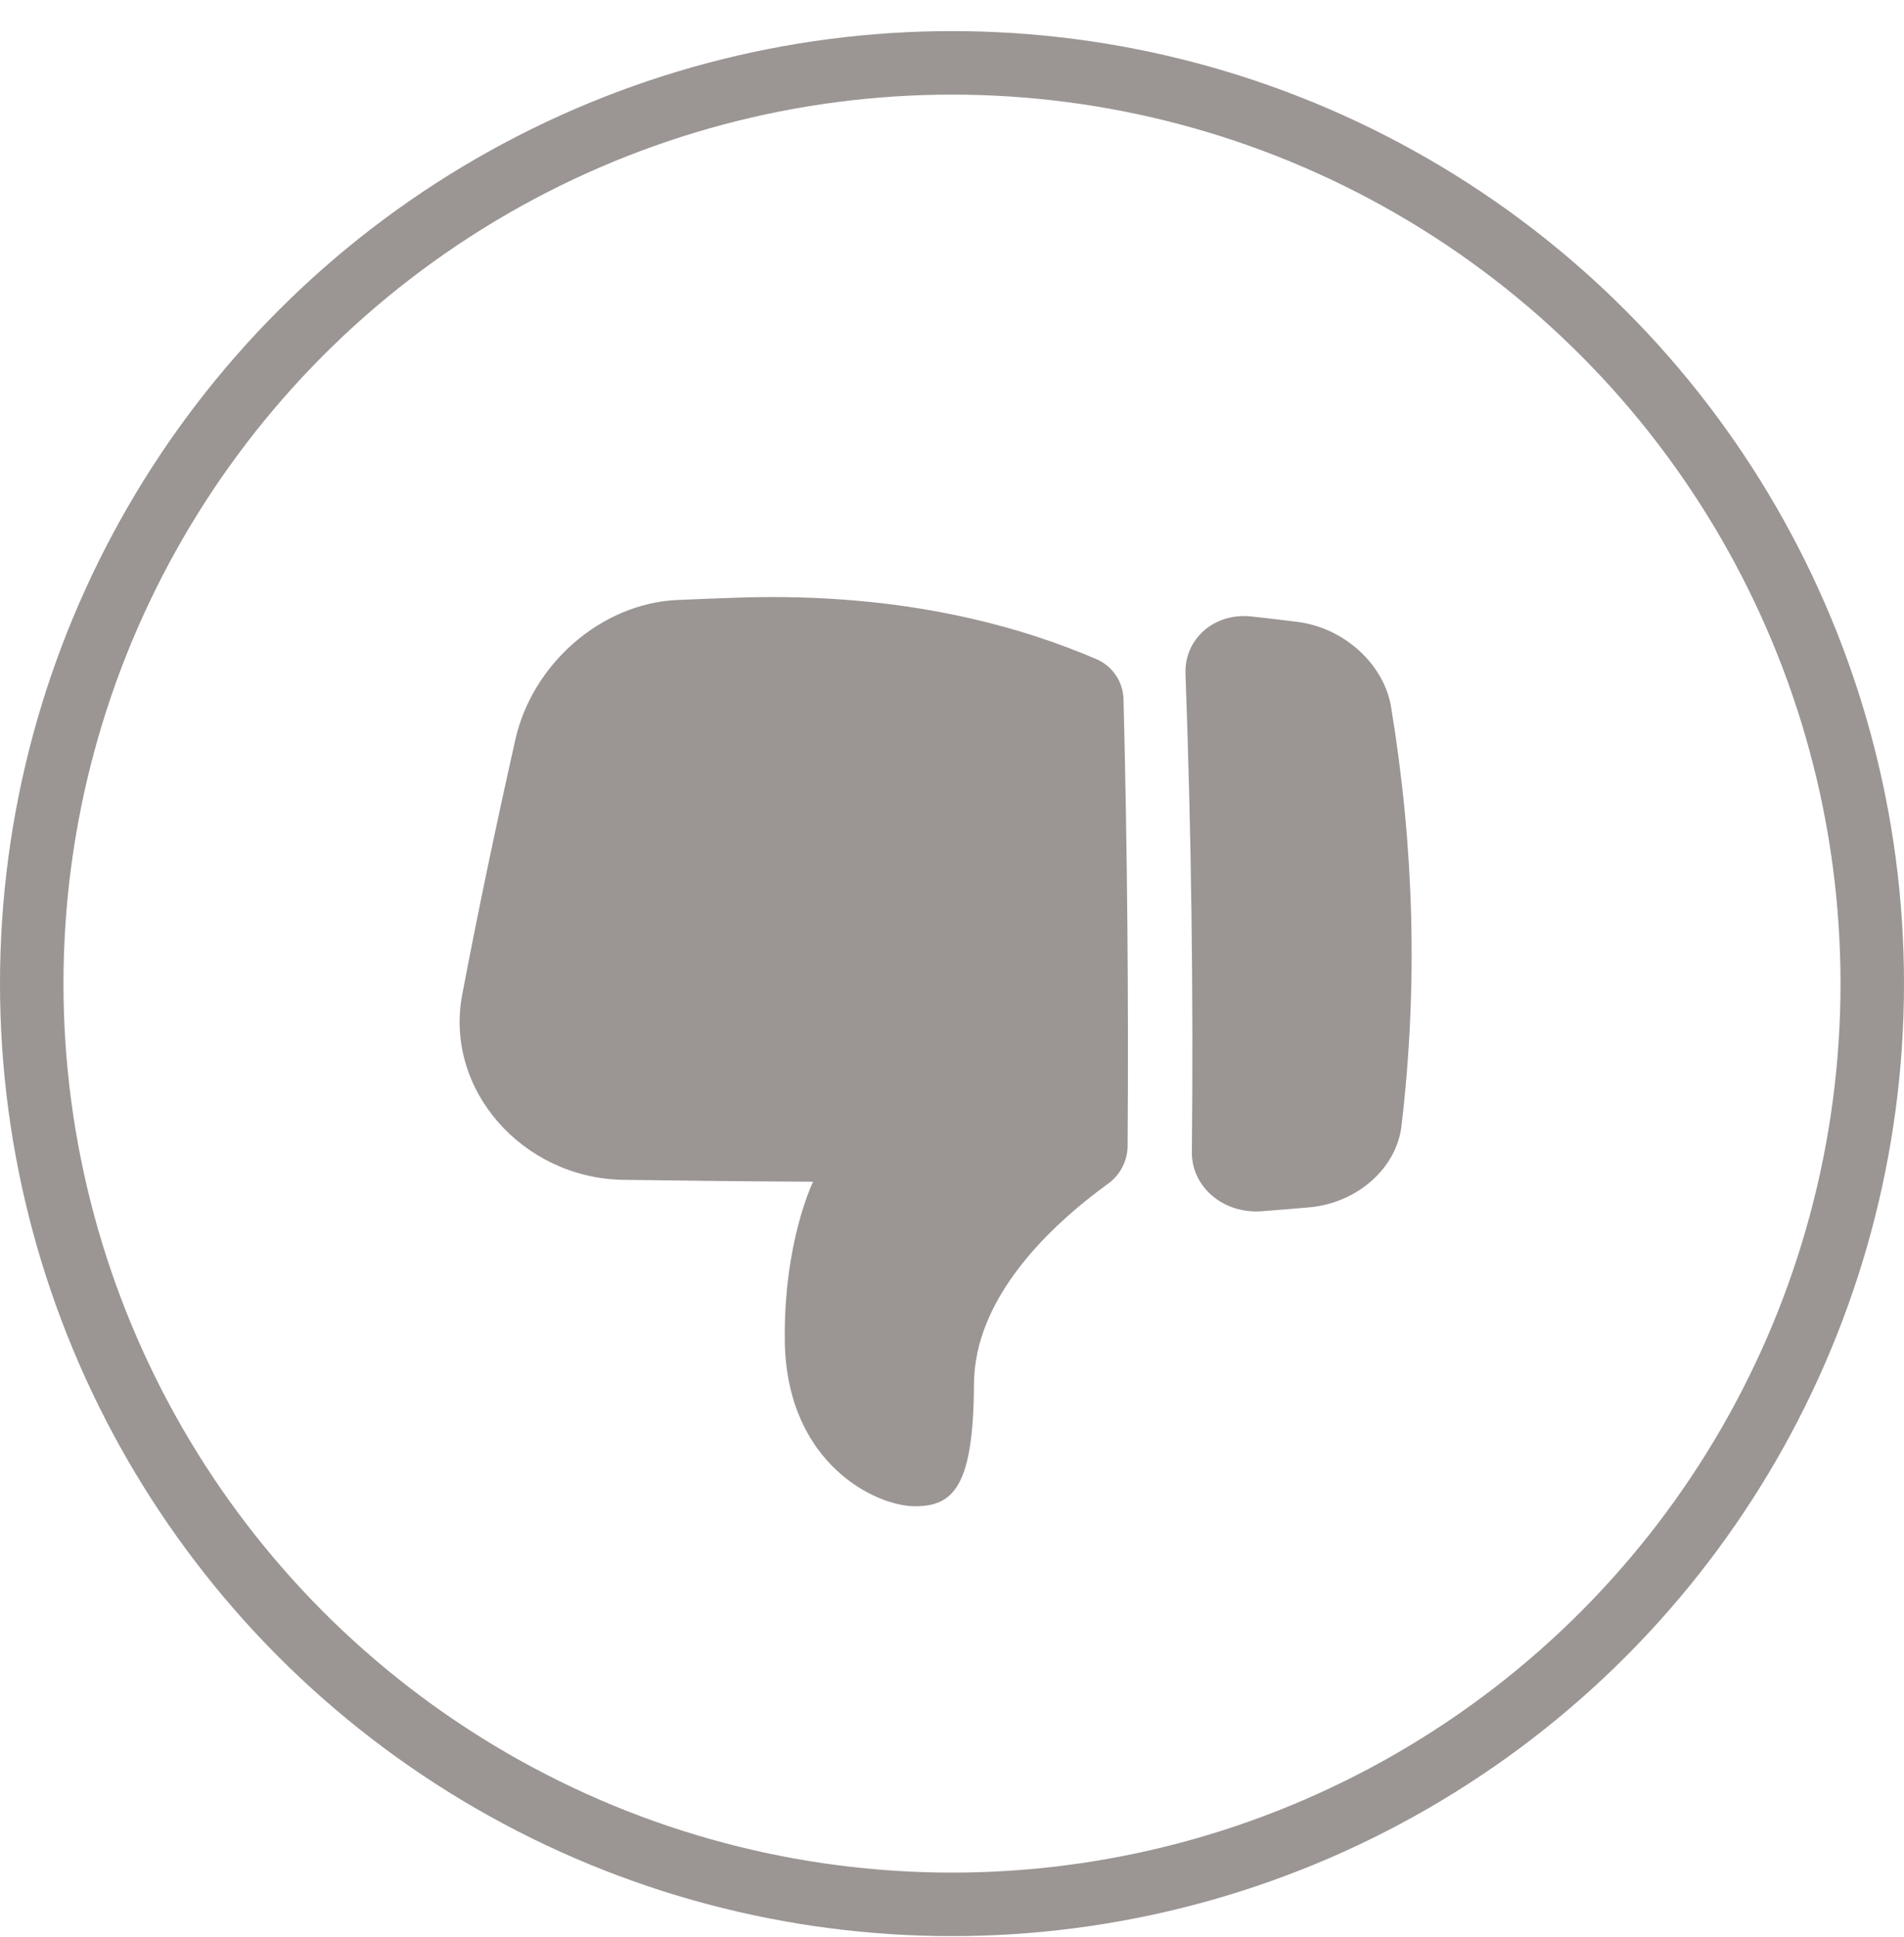 <?xml version="1.0" encoding="UTF-8"?> <svg xmlns="http://www.w3.org/2000/svg" width="60" height="61" viewBox="0 0 60 61" fill="none"><g clip-path="url(#clip0_456_187)"><path d="M28.83 47.441C30.055 47.445 30.674 46.797 30.692 43.611C30.699 40.886 33.062 38.63 34.922 37.279C35.11 37.143 35.263 36.965 35.369 36.759C35.476 36.553 35.532 36.325 35.534 36.093C35.567 31.401 35.523 26.71 35.405 22.018C35.397 21.751 35.314 21.491 35.164 21.27C35.015 21.048 34.806 20.873 34.562 20.765C32.362 19.823 28.664 18.651 23.307 18.822C22.652 18.844 21.997 18.869 21.343 18.897C18.96 19.006 16.792 20.89 16.245 23.274C15.637 25.976 15.073 28.661 14.566 31.326C13.996 34.318 16.469 37.098 19.618 37.16C21.62 37.189 23.622 37.209 25.624 37.219C25.624 37.219 24.68 39.123 24.732 42.299C24.814 46.114 27.613 47.443 28.83 47.441ZM43.836 22.265C43.612 20.922 42.362 19.776 40.893 19.588C40.408 19.526 39.922 19.469 39.437 19.417C38.269 19.288 37.32 20.12 37.358 21.218C37.542 26.241 37.609 31.264 37.559 36.287C37.549 37.387 38.555 38.24 39.758 38.149C40.257 38.112 40.757 38.072 41.258 38.027C42.771 37.891 44.007 36.797 44.165 35.461C44.685 31.056 44.566 26.689 43.836 22.265Z" fill="#9B9593"></path></g><circle cx="30" cy="30.98" r="29" stroke="#9B9593" stroke-width="2"></circle><defs><clipPath id="clip0_456_187"><rect width="30" height="30" fill="white" transform="matrix(-1 0 0 -1 44.484 48.123)"></rect></clipPath></defs></svg> 